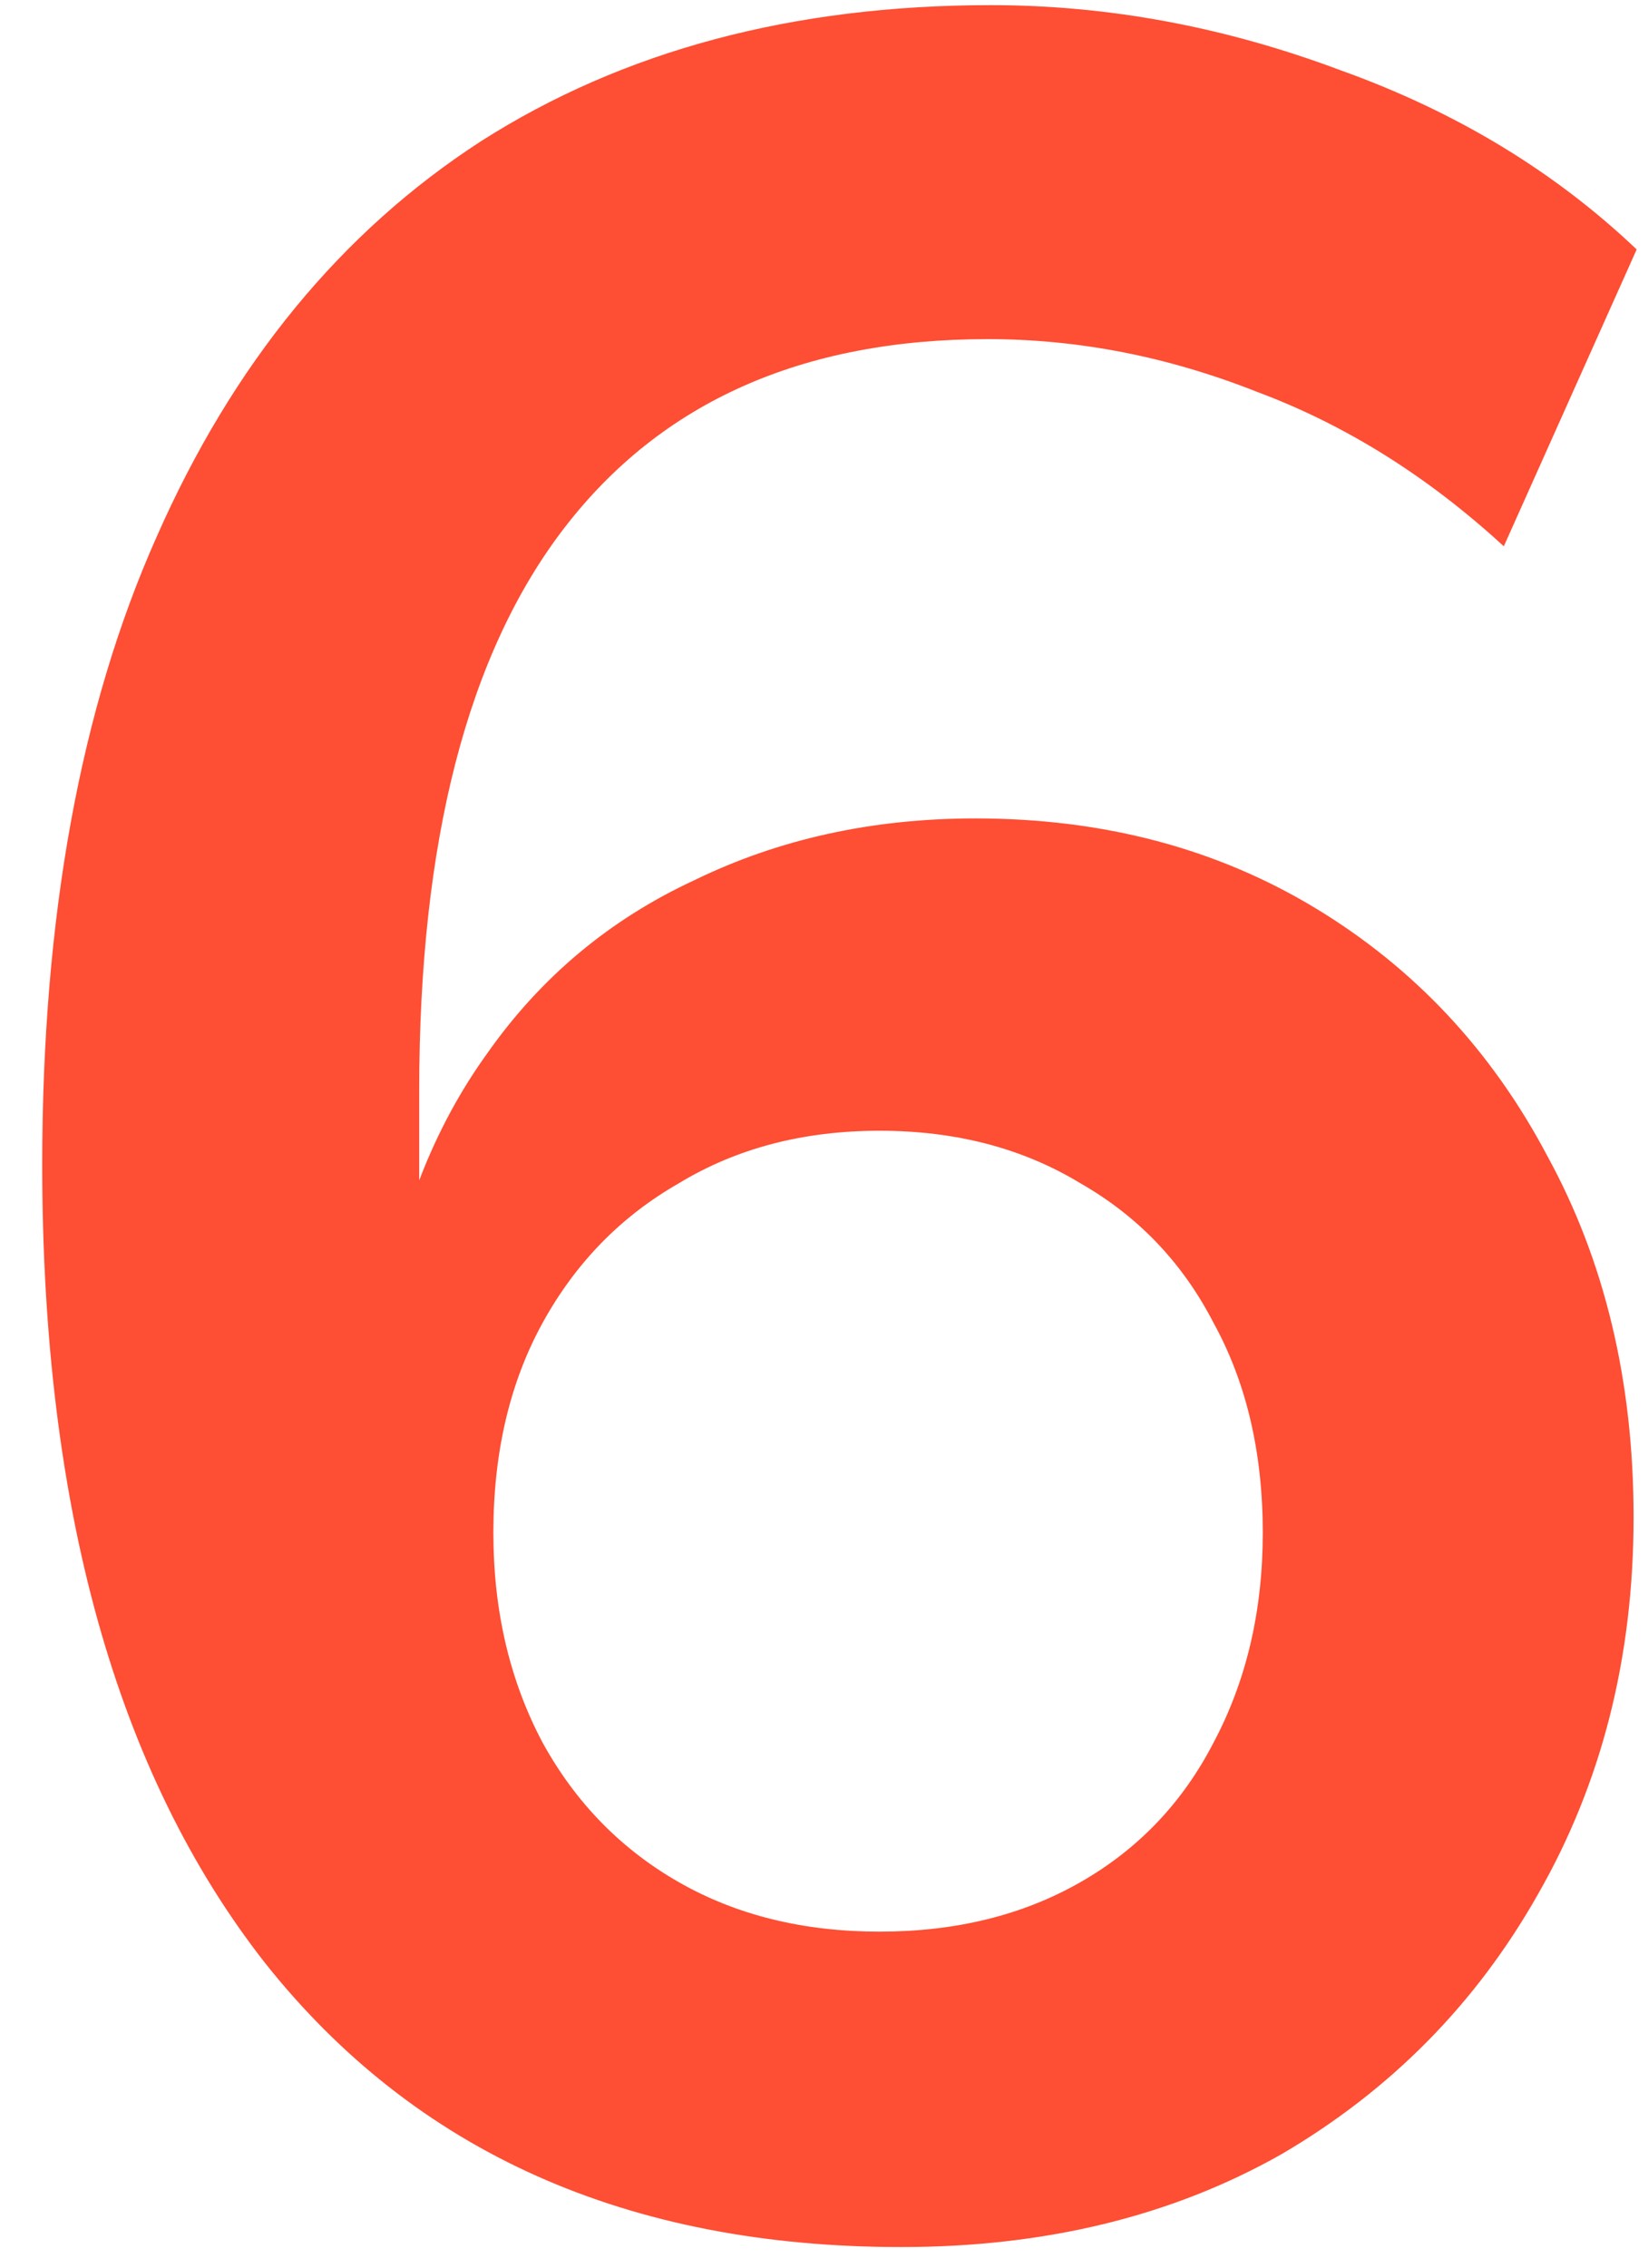<?xml version="1.0" encoding="UTF-8"?>
<svg xmlns="http://www.w3.org/2000/svg" width="32" height="44" viewBox="0 0 32 44" fill="none">
  <path d="M17.5 43.6C12.18 43.6 8.06 41.76 5.14 38.08C2.26 34.4 0.82 29.24 0.82 22.6C0.82 17.8 1.56 13.74 3.04 10.42C4.52 7.06 6.62 4.5 9.34 2.74C12.1 0.98 15.4 0.1 19.24 0.1C21.52 0.1 23.78 0.52 26.02 1.36C28.26 2.16 30.18 3.32 31.78 4.84L29.2 10.6C27.72 9.24 26.12 8.24 24.4 7.6C22.68 6.92 20.94 6.58 19.18 6.58C15.58 6.58 12.84 7.8 10.96 10.24C9.08 12.68 8.14 16.32 8.14 21.16V25.66H7.42C7.74 23.62 8.42 21.88 9.46 20.44C10.5 18.96 11.84 17.84 13.48 17.08C15.12 16.28 16.94 15.88 18.94 15.88C21.42 15.88 23.62 16.46 25.54 17.62C27.46 18.78 28.96 20.38 30.04 22.42C31.16 24.46 31.72 26.8 31.72 29.44C31.72 32.16 31.1 34.6 29.86 36.76C28.66 38.88 27 40.56 24.88 41.8C22.76 43 20.3 43.6 17.5 43.6ZM17.08 37.48C18.56 37.48 19.86 37.16 20.98 36.52C22.1 35.88 22.96 34.98 23.56 33.82C24.2 32.62 24.52 31.26 24.52 29.74C24.52 28.18 24.2 26.82 23.56 25.66C22.96 24.5 22.1 23.6 20.98 22.96C19.86 22.28 18.56 21.94 17.08 21.94C15.6 21.94 14.3 22.28 13.18 22.96C12.06 23.6 11.18 24.5 10.54 25.66C9.9 26.82 9.58 28.18 9.58 29.74C9.58 31.26 9.9 32.62 10.54 33.82C11.18 34.98 12.06 35.88 13.18 36.52C14.3 37.16 15.6 37.48 17.08 37.48Z" fill="#FE4E33"></path>
</svg>
